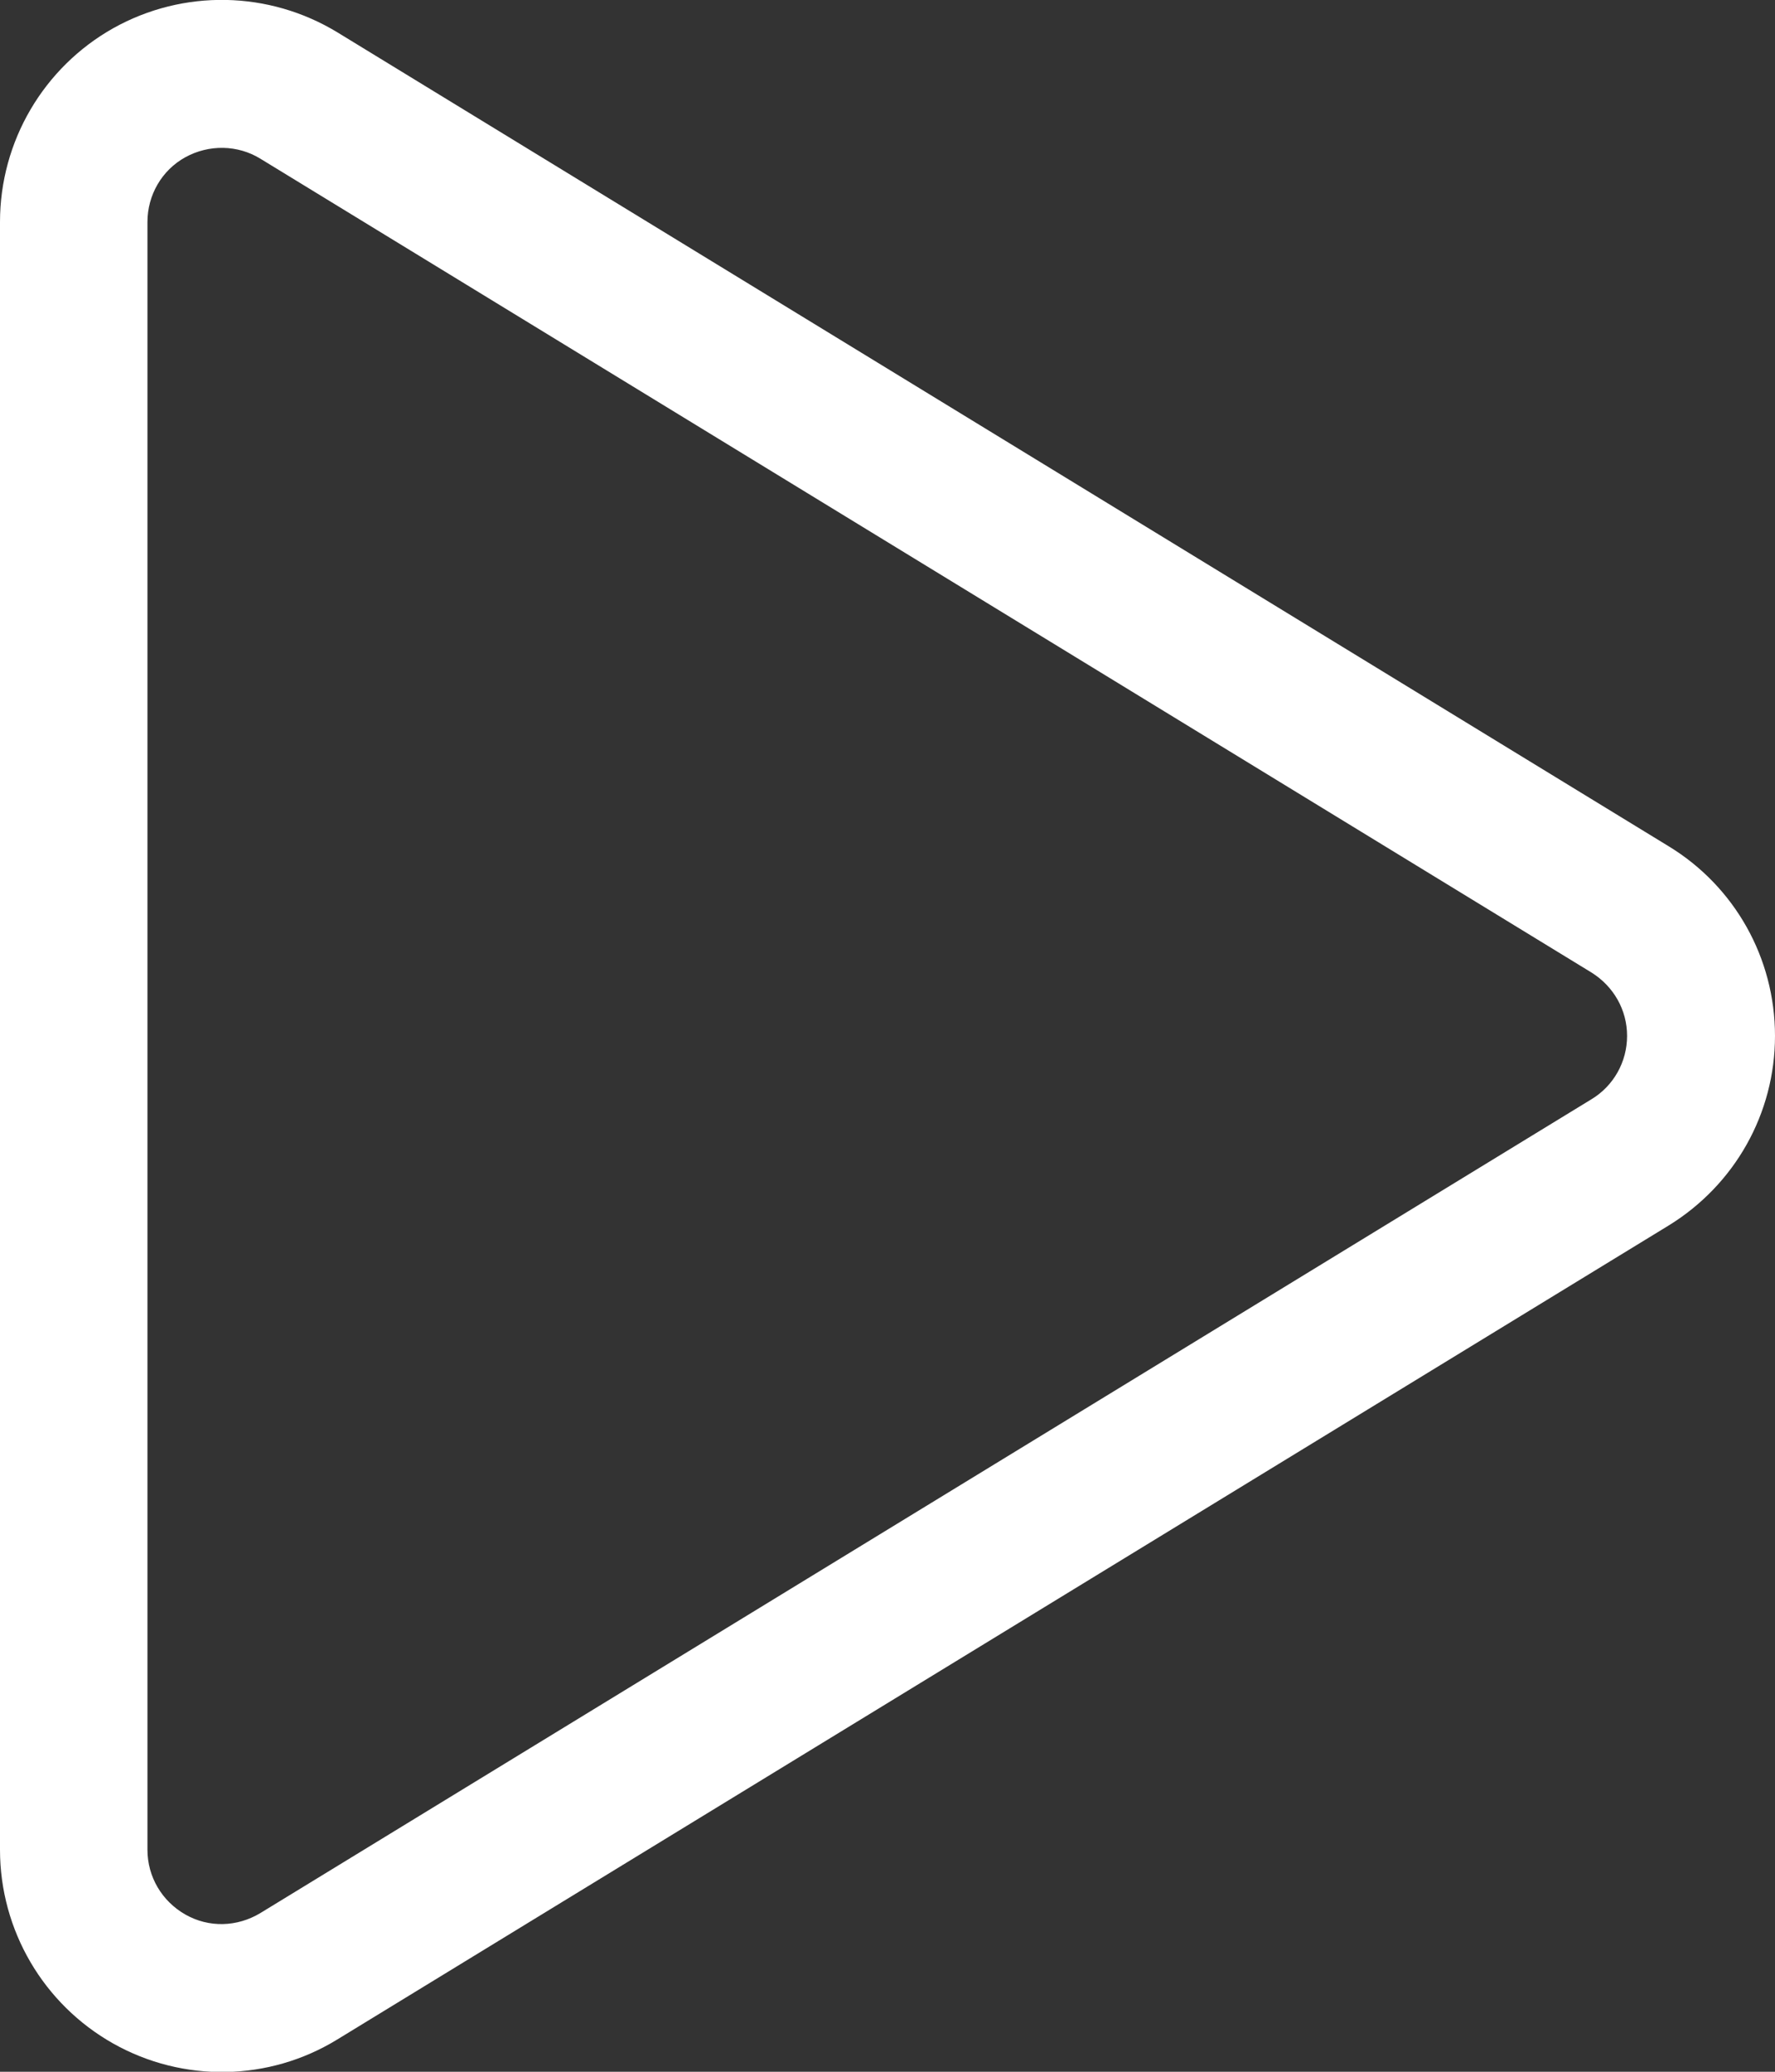<svg xmlns="http://www.w3.org/2000/svg" viewBox="0 0 384 448" width="384" height="448"><rect x="0" y="0" width="384" height="448" fill="#333333" stroke="none"/><title>play-light</title><style>		.s0 { fill: #ffffff } 	</style><path class="s0" d="m24.5 6.1c15.2-8.5 33.7-8.1 48.5 0.9l288 176c14.3 8.7 23 24.2 23 41 0 16.8-8.7 32.2-23 41l-288 176c-14.8 9.1-33.4 9.4-48.5 0.9-15.1-8.5-24.5-24.5-24.5-41.9v-352c0-17.4 9.4-33.4 24.5-41.9zm31.8 28.2c-4.9-3-11.1-3.1-16.2-0.3-5.1 2.8-8.2 8.2-8.2 14v352c0 5.8 3.1 11.1 8.2 14 5.1 2.9 11.2 2.7 16.2-0.3l288-176c4.8-2.9 7.7-8.1 7.7-13.7 0-5.6-2.9-10.7-7.7-13.7z"></path></svg>